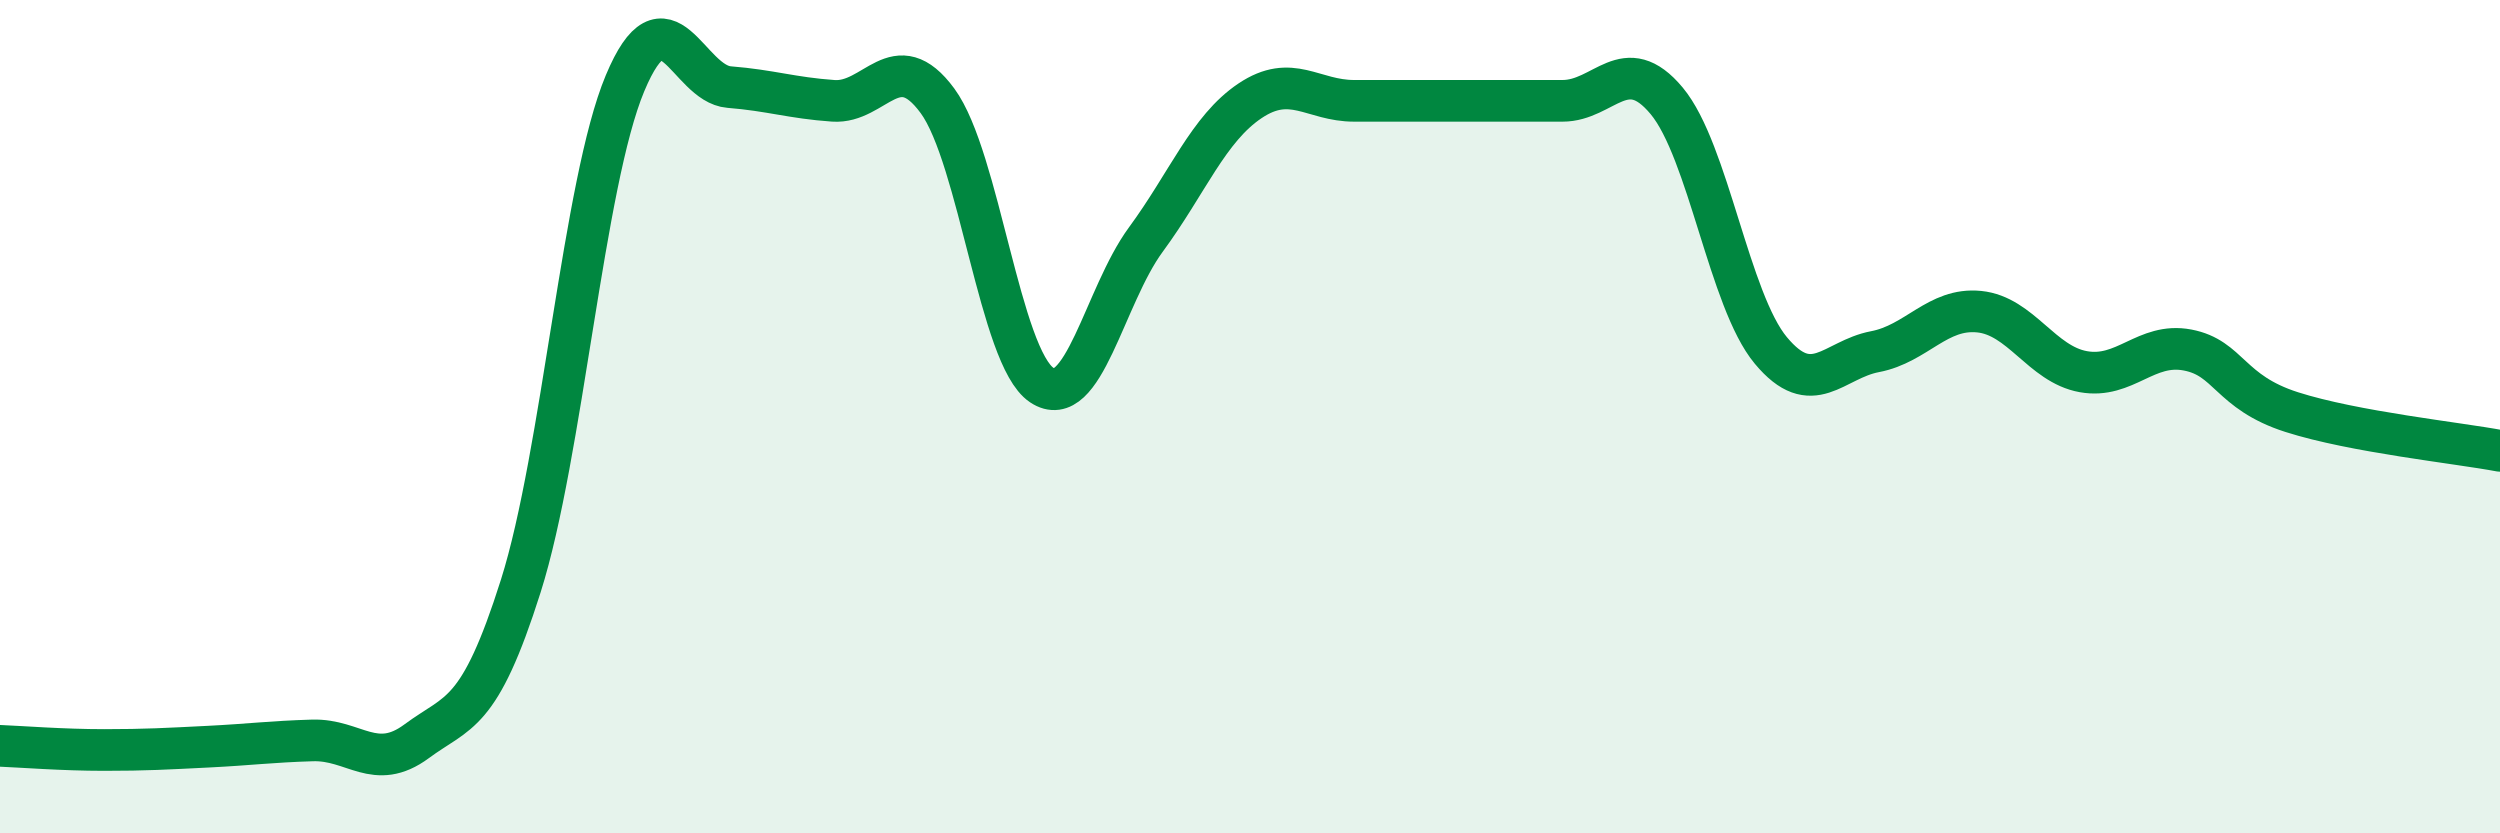 
    <svg width="60" height="20" viewBox="0 0 60 20" xmlns="http://www.w3.org/2000/svg">
      <path
        d="M 0,17.9 C 0.5,17.92 1.5,18 2.5,18 C 3.5,18 4,17.97 5,17.92 C 6,17.87 6.5,17.8 7.5,17.77 C 8.5,17.74 9,18.53 10,17.79 C 11,17.05 11.5,17.22 12.5,14.06 C 13.5,10.9 14,4.39 15,2 C 16,-0.39 16.5,2.01 17.5,2.09 C 18.5,2.17 19,2.35 20,2.42 C 21,2.49 21.5,1.06 22.5,2.42 C 23.5,3.78 24,8.57 25,9.24 C 26,9.91 26.5,7.11 27.5,5.75 C 28.5,4.39 29,3.09 30,2.42 C 31,1.75 31.5,2.42 32.5,2.42 C 33.5,2.42 34,2.42 35,2.42 C 36,2.42 36.5,2.42 37.5,2.42 C 38.5,2.42 39,1.22 40,2.42 C 41,3.62 41.5,7.21 42.5,8.41 C 43.5,9.61 44,8.63 45,8.44 C 46,8.25 46.5,7.38 47.5,7.48 C 48.5,7.58 49,8.74 50,8.92 C 51,9.1 51.5,8.21 52.5,8.4 C 53.5,8.59 53.5,9.41 55,9.89 C 56.5,10.37 59,10.63 60,10.82L60 20L0 20Z"
        fill="#008740"
        opacity="0.1"
        stroke-linecap="round"
        stroke-linejoin="round"
      />
      <path
        d="M 0,17.9 C 0.5,17.92 1.5,18 2.5,18 C 3.5,18 4,17.97 5,17.92 C 6,17.87 6.5,17.8 7.5,17.77 C 8.5,17.74 9,18.53 10,17.79 C 11,17.05 11.5,17.22 12.5,14.06 C 13.5,10.9 14,4.39 15,2 C 16,-0.39 16.5,2.01 17.5,2.09 C 18.5,2.17 19,2.35 20,2.42 C 21,2.49 21.5,1.06 22.5,2.42 C 23.5,3.78 24,8.57 25,9.24 C 26,9.91 26.5,7.11 27.5,5.75 C 28.5,4.39 29,3.09 30,2.42 C 31,1.75 31.5,2.42 32.5,2.42 C 33.5,2.42 34,2.42 35,2.42 C 36,2.42 36.5,2.42 37.5,2.42 C 38.5,2.42 39,1.22 40,2.42 C 41,3.62 41.5,7.21 42.5,8.41 C 43.5,9.61 44,8.63 45,8.44 C 46,8.25 46.5,7.38 47.5,7.48 C 48.5,7.58 49,8.74 50,8.92 C 51,9.1 51.5,8.21 52.5,8.4 C 53.5,8.59 53.5,9.41 55,9.89 C 56.5,10.37 59,10.63 60,10.82"
        stroke="#008740"
        stroke-width="1"
        fill="none"
        stroke-linecap="round"
        stroke-linejoin="round"
      />
    </svg>
  